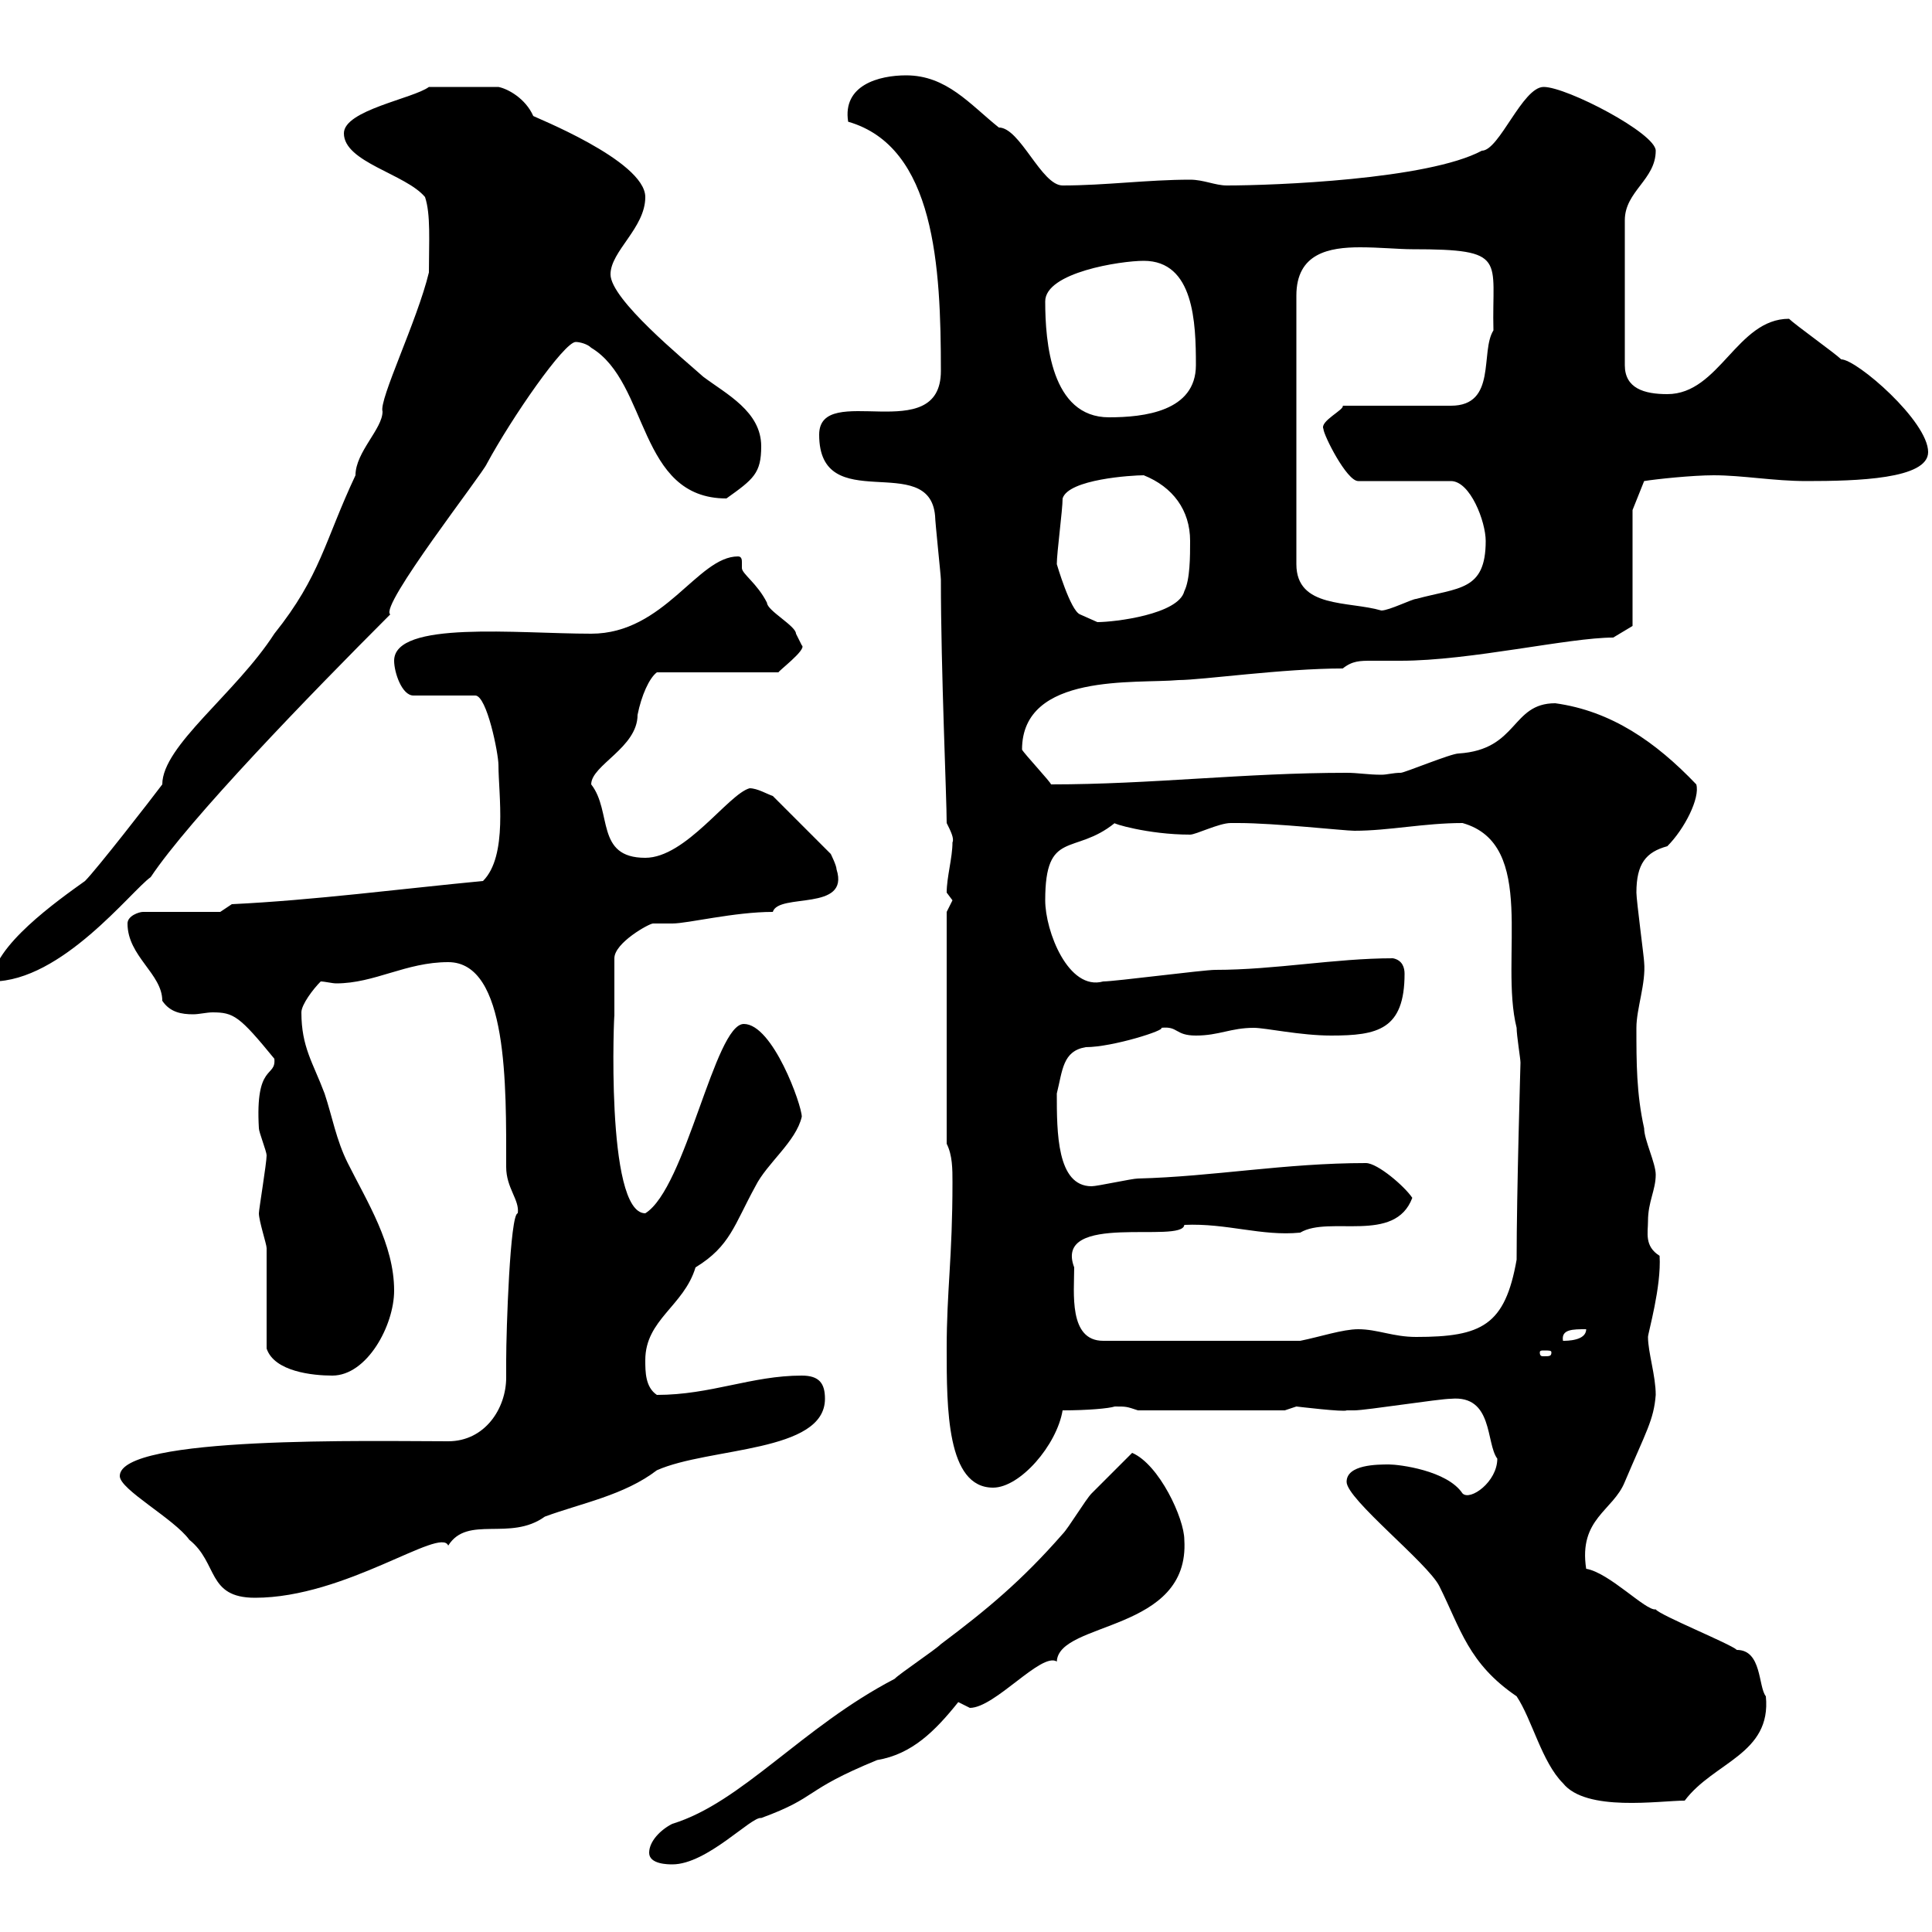 <svg xmlns="http://www.w3.org/2000/svg" xmlns:xlink="http://www.w3.org/1999/xlink" width="300" height="300"><path d="M100.80 287.70C100.80 289.50 103.80 289.50 104.40 289.50C109.80 289.50 116.70 282 118.20 282.30C127.20 279 124.50 278.10 136.20 273.30C141.60 272.40 145.20 268.80 148.80 264.30C148.80 264.30 150.60 265.20 150.60 265.20C154.50 265.20 161.70 256.50 164.10 258C164.40 251.70 184.80 253.50 183.90 239.10C183.90 235.80 180 227.40 175.80 225.60C174.90 226.50 170.40 231 169.50 231.90C168.60 232.80 165.90 237.30 165 238.20C158.70 245.40 153.30 249.90 146.10 255.30C145.20 256.20 139.80 259.80 138.90 260.70C124.50 268.20 115.20 279.90 104.40 283.20C102.60 284.10 100.80 285.90 100.80 287.70ZM209.10 230.10C209.10 232.80 221.70 242.70 223.50 246.30C226.80 252.90 228 258.30 235.50 263.40C237.90 267 239.40 273.60 242.70 276.90C246.30 281.40 257.70 279.60 261.60 279.60C266.10 273.60 275.10 272.40 274.20 263.40C273 261.90 273.60 256.20 269.70 256.20C268.80 255.30 257.70 250.80 257.10 249.90C255.60 250.20 249.90 244.20 246.30 243.60C245.10 235.80 250.50 234.60 252.30 230.10C255.60 222.30 256.80 220.50 257.10 216.60C257.10 213.60 255.90 210 255.90 207.60C255.90 207 258 199.80 257.70 195C255.30 193.50 255.90 191.40 255.90 189.60C255.90 186.60 257.10 184.80 257.10 182.40C257.10 180.60 255.30 177 255.30 175.20C254.10 169.80 254.10 165 254.10 159.60C254.10 156.60 255.60 152.70 255.30 149.40C255.30 148.80 254.10 139.80 254.10 138.60C254.10 134.10 255.60 132.30 258.90 131.40C261.60 128.70 264 123.90 263.40 121.80C257.10 115.20 250.20 110.40 241.50 109.20C234.60 109.20 235.80 116.40 226.50 117C225.30 117 218.10 120 217.50 120C216.30 120 215.40 120.30 214.50 120.30C212.40 120.30 210.90 120 209.10 120C193.20 120 178.80 121.80 163.20 121.80C163.20 121.50 159 117 158.70 116.40C158.70 104.40 176.40 106.20 183 105.60C186.60 105.60 199.20 103.80 208.50 103.80C210 102.60 211.20 102.60 213 102.60C214.50 102.60 216 102.60 217.50 102.60C228.30 102.60 243.60 99 250.50 99L253.50 97.20L253.50 79.20L255.30 74.70C257.10 74.40 262.80 73.80 266.10 73.80C270.60 73.80 275.40 74.70 280.50 74.70C288.30 74.70 299.40 74.40 299.40 70.20C299.40 65.40 288.30 55.80 285.90 55.80C285 54.90 278.70 50.40 277.80 49.50C269.70 49.50 267 61.20 258.90 61.20C255.30 61.20 252.30 60.30 252.30 56.70L252.30 34.20C252.30 29.70 257.10 27.90 257.10 23.40C257.10 20.70 243.30 13.50 239.70 13.50C236.40 13.50 232.80 23.40 230.10 23.40C221.70 27.90 197.70 28.80 190.50 28.80C188.70 28.80 186.90 27.90 184.80 27.90C178.20 27.90 171.60 28.80 165 28.80C161.70 28.80 158.40 19.80 155.10 19.80C150.60 16.20 147 11.70 140.70 11.70C136.50 11.70 130.80 13.20 131.70 18.90C145.20 22.80 146.10 41.40 146.10 57.60C146.10 69.60 127.20 59.10 127.20 67.50C127.20 80.40 144.30 69.90 145.20 80.10C145.20 81 146.10 89.40 146.10 90C146.10 104.10 147 123.90 147 127.80C147.60 129 148.20 130.20 147.90 130.80C147.90 133.20 147 136.20 147 138.60C147 138.60 147.90 139.80 147.90 139.80C147.90 139.80 147 141.60 147 141.60L147 177.60C147.90 179.40 147.90 181.50 147.90 183.60C147.90 195.30 147 200.40 147 209.40C147 218.70 147 231 154.20 231C158.40 231 164.10 224.40 165 219C168.90 219 172.20 218.70 173.10 218.40C174.90 218.40 174.90 218.40 176.70 219L199.50 219C199.50 219 201.30 218.40 201.30 218.40C201.30 218.40 208.80 219.30 209.10 219C209.10 219 210.30 219 210.30 219C212.10 219 223.50 217.20 225.30 217.20C231.90 216.60 230.70 224.10 232.50 226.50C232.50 230.10 228.30 233.10 227.10 231.90C224.70 228.30 217.20 227.40 215.70 227.40C213.90 227.40 209.10 227.40 209.10 230.10ZM18.60 229.20C18.60 231.30 27 235.80 29.40 239.10C33.90 242.70 32.10 248.10 39.60 248.10C53.70 248.10 68.40 237 69.60 240C72.60 235.20 79.20 239.40 84.60 235.50C90.30 233.40 96.90 232.20 102 228.30C110.10 224.70 128.10 225.60 128.10 217.20C128.10 214.80 127.20 213.60 124.50 213.60C116.70 213.60 110.40 216.60 102 216.60C100.20 215.40 100.20 213 100.20 211.20C100.20 204.90 106.20 202.80 108 196.80C113.40 193.50 114 190.20 117.30 184.20C119.10 180.60 123.60 177.30 124.50 173.40C124.50 171.60 120 159 115.50 159C111 159 106.50 184.50 100.20 188.40C93.90 188.40 95.40 156 95.40 157.80C95.40 157.20 95.40 150.60 95.40 148.80C95.40 146.40 100.80 143.40 101.40 143.40C102.30 143.40 103.20 143.40 104.40 143.40C106.80 143.40 114 141.60 120 141.60C120.90 138.60 132 141.60 129.90 135C129.90 134.40 129 132.60 129 132.60L120 123.60C119.10 123.30 117.60 122.40 116.40 122.40C113.10 123.30 106.50 133.20 100.20 133.20C92.40 133.20 95.10 126 91.80 121.80C91.80 118.80 99 116.10 99 111C99.60 108 100.80 105.30 102 104.40L120.90 104.40C120.60 104.40 125.40 100.80 124.50 100.20C124.50 100.20 123.60 98.40 123.60 98.40C123.60 97.20 119.10 94.80 119.10 93.60C117.60 90.60 115.20 89.10 115.20 88.20C115.20 87.90 115.20 87.60 115.20 87.30C115.20 87 115.20 86.40 114.60 86.40C108.30 86.40 103.20 98.40 91.80 98.40C80.40 98.40 61.20 96.30 61.20 102.60C61.20 104.40 62.40 108 64.20 108L73.80 108C75.60 108 77.40 117 77.40 118.80C77.40 123.30 78.90 132.90 75 136.80C62.40 138 48.60 139.80 36 140.40L34.20 141.60L22.20 141.60C21.60 141.60 19.80 142.20 19.80 143.40C19.80 148.50 25.20 151.20 25.20 155.40C26.40 157.20 28.20 157.50 30 157.50C30.90 157.50 32.10 157.20 33 157.20C36.30 157.20 37.20 157.80 42.60 164.40C42.90 167.40 39.60 165 40.20 175.20C40.20 175.80 41.40 178.80 41.40 179.40C41.40 180.60 40.20 187.80 40.20 188.40C40.20 189.60 41.40 193.20 41.40 193.80C41.40 196.80 41.40 206.40 41.40 209.40C42.60 213 48.60 213.60 51.60 213.60C57 213.60 61.20 205.80 61.20 200.40C61.20 193.20 57 186.60 54 180.60C52.20 177 51.60 173.40 50.40 169.80C48.60 165 46.80 162.60 46.80 157.20C46.80 156 48.60 153.60 49.80 152.40C50.40 152.40 51.60 152.70 52.20 152.70C58.20 152.70 63 149.40 69.60 149.40C78.90 149.40 78.60 168.60 78.60 181.20C78.60 184.50 80.70 186.30 80.40 188.40C79.20 188.40 78.60 206.70 78.60 211.20C78.60 211.80 78.60 213 78.60 213.90C78.60 218.70 75.30 223.80 69.60 223.80C57.90 223.80 18.60 222.90 18.60 229.20ZM240.90 210C240.90 210.60 240.60 210.60 239.70 210.60C239.40 210.60 239.10 210.60 239.10 210C239.10 209.70 239.40 209.70 239.70 209.70C240.60 209.70 240.90 209.70 240.90 210ZM166.80 196.80C163.50 188.10 183.60 193.20 183.90 190.20C190.50 189.90 195.90 192 201.90 191.40C206.40 188.70 216.60 193.20 219.30 186C218.10 184.20 213.90 180.60 212.10 180.60C199.50 180.60 188.40 182.70 176.70 183C175.80 183 170.40 184.20 169.50 184.20C164.10 184.20 164.10 175.80 164.10 169.80C165 166.20 165 163.20 168.60 162.60C172.80 162.60 181.20 159.90 180.30 159.60C183 159.30 182.40 160.80 185.70 160.80C189.30 160.80 191.10 159.60 194.70 159.60C196.50 159.60 201.90 160.80 206.70 160.80C213.90 160.80 218.10 159.90 218.10 151.20C218.10 150.30 217.80 149.10 216.30 148.80C207.30 148.80 198 150.60 188.70 150.60C186.90 150.60 173.10 152.40 171.30 152.40C165.90 153.90 162.30 144.60 162.30 139.80C162.30 128.70 166.80 132.90 173.10 127.80C172.50 127.80 178.20 129.60 184.80 129.60C185.70 129.60 189.30 127.80 191.10 127.80C192.30 127.80 192.30 127.80 192.30 127.80C198 127.80 208.80 129 210.30 129C215.70 129 221.10 127.80 227.10 127.80C238.80 131.10 232.80 148.80 235.50 159.60C235.50 160.80 236.10 164.40 236.10 165C236.10 165.30 235.50 185.10 235.50 195.60C233.70 205.80 230.10 207.60 219.90 207.60C216.30 207.60 213.90 206.40 210.90 206.40C208.50 206.40 204.90 207.60 201.90 208.20L171.30 208.20C165.90 208.20 166.80 200.70 166.80 196.80ZM246.30 206.40C246.30 208.20 243.30 208.20 242.70 208.20C242.40 206.40 244.20 206.40 246.30 206.40ZM13.20 136.80C9 139.80-1.20 147-1.20 152.40C9.60 152.40 20.40 138.30 23.40 136.20C29.40 127.20 48 108 60.60 95.40C58.80 94.20 75 73.50 75.60 72C79.50 64.80 87.60 53.10 89.40 53.10C90 53.10 91.20 53.40 91.80 54C100.80 59.40 99 77.40 112.80 77.40C117 74.40 118.20 73.50 118.20 69.30C118.20 63.90 112.80 61.20 109.20 58.50C106.20 55.80 94.80 46.50 94.80 42.60C94.80 39 100.20 35.40 100.20 30.60C100.20 24.90 82.50 18 82.80 18C81.60 15.30 78.90 13.80 77.40 13.50L66.60 13.50C64.20 15.30 53.40 17.10 53.40 20.70C53.40 25.20 63 27 66 30.60C66.90 33.30 66.60 37.50 66.60 42.30C64.80 49.80 58.80 62.10 59.40 63.90C59.40 66.60 55.20 70.20 55.20 73.80C50.40 84 49.80 89.40 42.60 98.40C36.60 107.70 25.20 115.80 25.20 121.80C23.40 124.20 15 135 13.20 136.80ZM167.70 95.40C166.20 94.80 164.10 87.60 164.10 87.60C164.10 85.80 165 79.20 165 77.40C165.90 74.40 175.80 73.80 177.60 73.80C182.10 75.60 184.80 79.20 184.80 84C184.80 86.40 184.80 90 183.90 91.80C183 95.40 173.10 96.60 170.40 96.60C170.40 96.60 167.70 95.40 167.70 95.40ZM219.30 38.70C234.30 38.70 231.60 40.20 231.90 51.30C229.80 54.60 232.50 63 225.30 63L208.50 63C208.80 63.60 204.90 65.40 205.50 66.60C205.50 67.50 209.10 74.70 210.90 74.70L225.30 74.70C228.30 74.70 230.70 81 230.70 84C230.70 91.80 226.50 91.20 219.90 93C219.30 93 215.70 94.80 214.50 94.80C209.40 93.30 201.30 94.50 201.30 87.60L201.30 45.90C201.30 39.30 206.40 38.40 211.20 38.40C214.20 38.40 217.20 38.70 219.30 38.70ZM162.30 46.80C162.30 42.30 174 40.50 177.60 40.50C185.40 40.50 185.70 50.10 185.70 56.70C185.70 63.90 177.60 64.80 172.20 64.80C163.20 64.80 162.30 53.10 162.30 46.80Z"/></svg>
